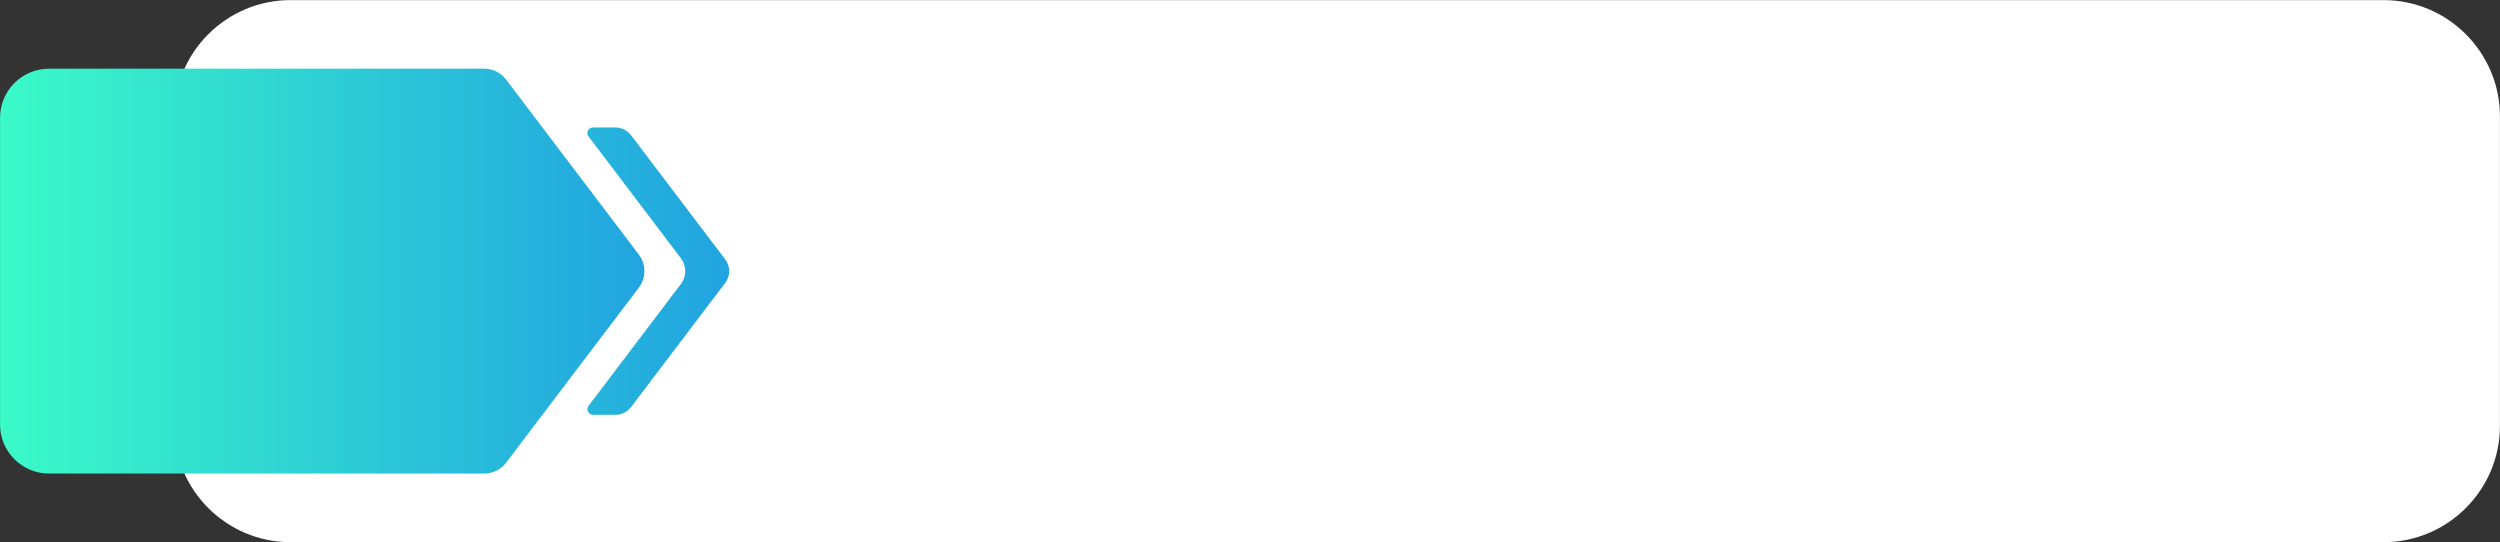 <?xml version="1.0" encoding="UTF-8"?>
<!DOCTYPE svg PUBLIC '-//W3C//DTD SVG 1.0//EN'
          'http://www.w3.org/TR/2001/REC-SVG-20010904/DTD/svg10.dtd'>
<svg height="239.8" preserveAspectRatio="xMidYMid meet" version="1.0" viewBox="47.1 479.6 1106.1 239.8" width="1106.1" xmlns="http://www.w3.org/2000/svg" xmlns:xlink="http://www.w3.org/1999/xlink" zoomAndPan="magnify"
><rect x="47.1" y="479.6" width="1106.1" height="239.8" fill="#333333" stroke="none"/><g id="change1_1"
  ><path d="M1101.78,719.47H175.55c-28.27,0-51.39-23.13-51.39-51.39V531.04c0-28.27,23.13-51.39,51.39-51.39h926.23 c28.27,0,51.39,23.13,51.39,51.39v137.03C1153.17,696.34,1130.04,719.47,1101.78,719.47z" fill="#fff"
  /></g
  ><linearGradient gradientUnits="userSpaceOnUse" id="a" x1="367.517" x2="58.945" xlink:actuate="onLoad" xlink:show="other" xlink:type="simple" y1="599.56" y2="599.56"
  ><stop offset="0" stop-color="#21a4e0"
    /><stop offset="1" stop-color="#3bfbc8"
  /></linearGradient
  ><path d="M367.97,604.74l-41.69,54.99c-1.62,2.14-4.15,3.4-6.83,3.4h-9.97c-2.05,0-3.21-2.34-1.98-3.98l40.85-53.88 c2.56-3.38,2.56-8.04,0-11.42l-40.85-53.87c-1.24-1.63-0.07-3.98,1.98-3.98h9.97c2.68,0,5.21,1.26,6.83,3.4l41.69,54.98 C370.3,597.44,370.3,601.67,367.97,604.74z" fill="url(#a)"
  /><linearGradient gradientUnits="userSpaceOnUse" id="b" x1="47.124" x2="332.207" xlink:actuate="onLoad" xlink:show="other" xlink:type="simple" y1="599.558" y2="599.558"
  ><stop offset="0" stop-color="#3bfbc8"
    /><stop offset="1" stop-color="#21a4e0"
  /></linearGradient
  ><path d="M329.75,606.86L271,684.34c-2.28,3.01-5.85,4.78-9.63,4.78H68.81c-11.98,0-21.69-9.71-21.69-21.69V531.68 c0-11.98,9.71-21.69,21.69-21.69h192.56c3.78,0,7.34,1.77,9.63,4.78l58.75,77.48C333.03,596.57,333.03,602.54,329.75,606.86z" fill="url(#b)"
/></svg
>
